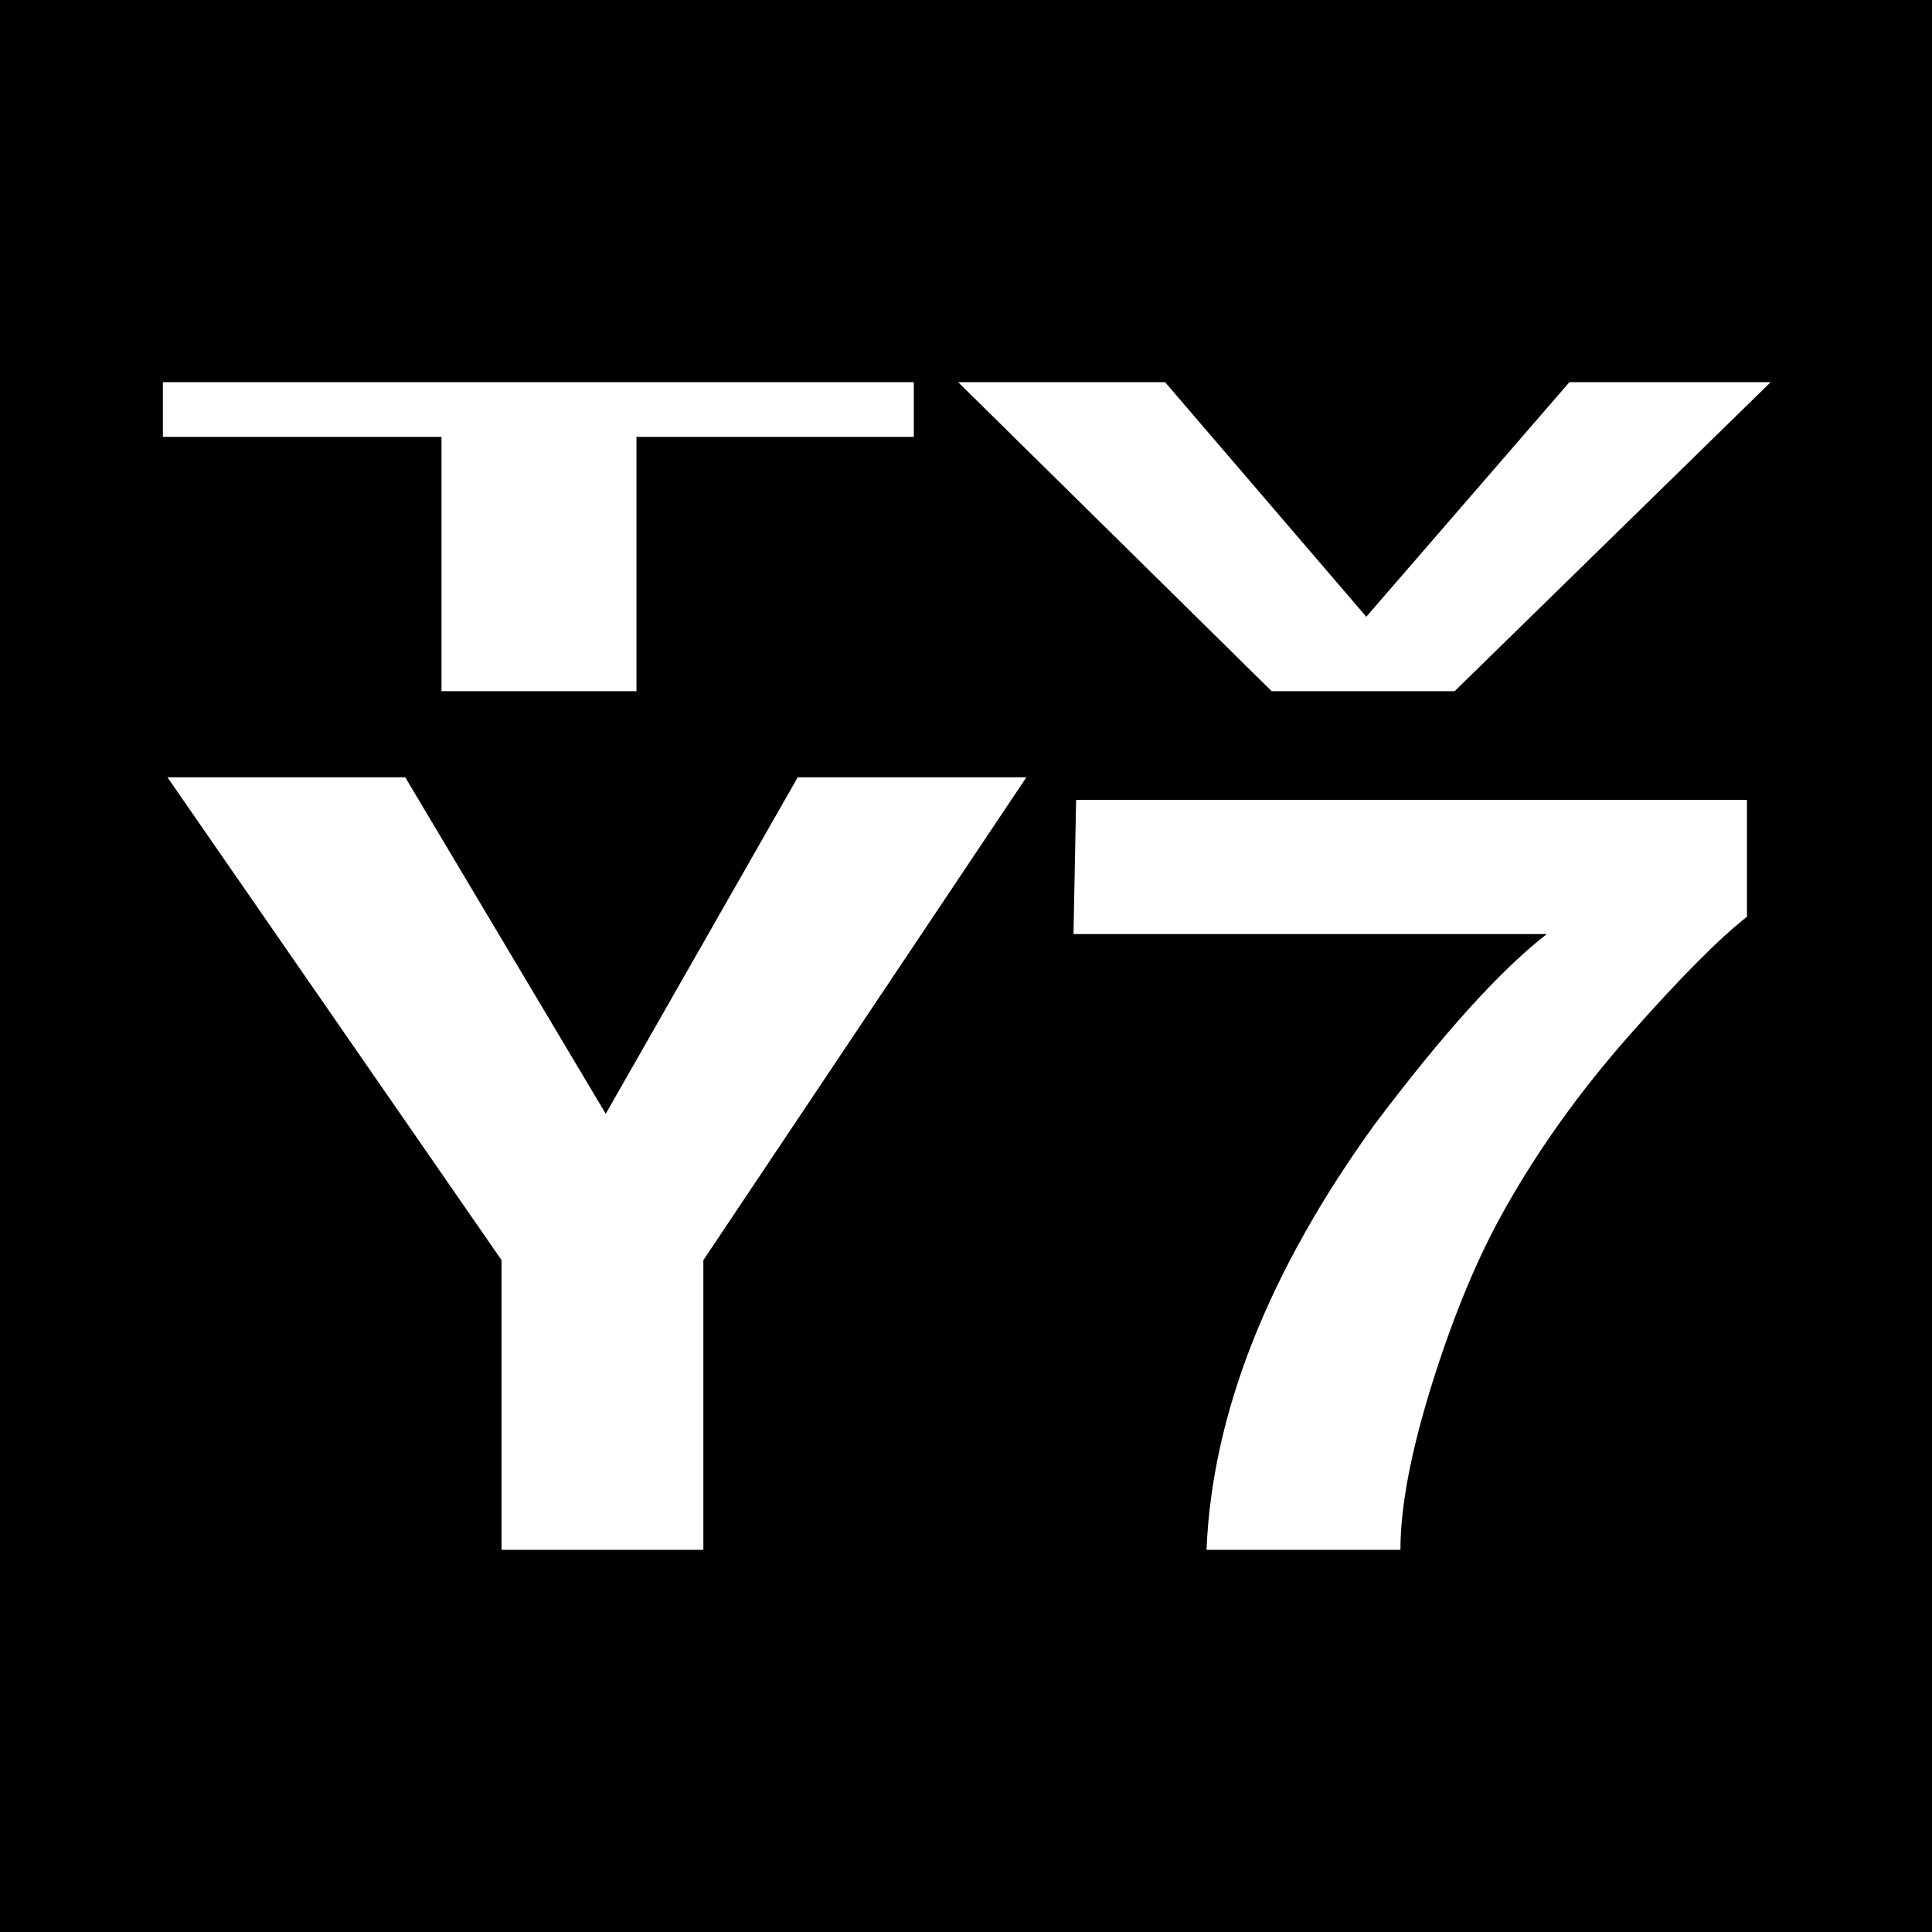 <?xml version="1.0" encoding="UTF-8"?>
<!-- Generator: Adobe Illustrator 15.0.0, SVG Export Plug-In . SVG Version: 6.00 Build 0)  -->
<!DOCTYPE svg PUBLIC "-//W3C//DTD SVG 1.1//EN" "http://www.w3.org/Graphics/SVG/1.1/DTD/svg11.dtd">
<svg version="1.1" id="Layer_1" xmlns="http://www.w3.org/2000/svg" xmlns:xlink="http://www.w3.org/1999/xlink" x="0px" y="0px" width="72px" height="72px" viewBox="0 0 72 72" enable-background="new 0 0 72 72" xml:space="preserve">
<rect width="72" height="72"/>
<g>
	<path fill="#FFFFFF" d="M34.055,14.242v2.039H23.719v9.477h-7.266v-9.477H6.07v-2.039H34.055z"/>
	<path fill="#FFFFFF" d="M58.488,14.242h7.5L54.21,25.758h-6.819L35.707,14.242h7.711l7.5,8.742L58.488,14.242z"/>
	<path fill="#FFFFFF" d="M29.728,28.969h8.521L26.212,46.963v10.795h-7.52V46.963L6.241,28.969h8.862l7.471,12.539L29.728,28.969z"/>
	<path fill="#FFFFFF" d="M65.104,34.164c-1.044,0.82-2.495,2.282-4.354,4.385c-1.858,2.104-3.416,4.274-4.672,6.514   c-0.994,1.758-1.892,3.906-2.69,6.445s-1.198,4.622-1.198,6.25h-7.227c0.212-5.078,2.297-10.358,6.255-15.84   c2.558-3.398,4.699-5.768,6.427-7.109H40.006l0.098-5h25V34.164z"/>
</g>
</svg>